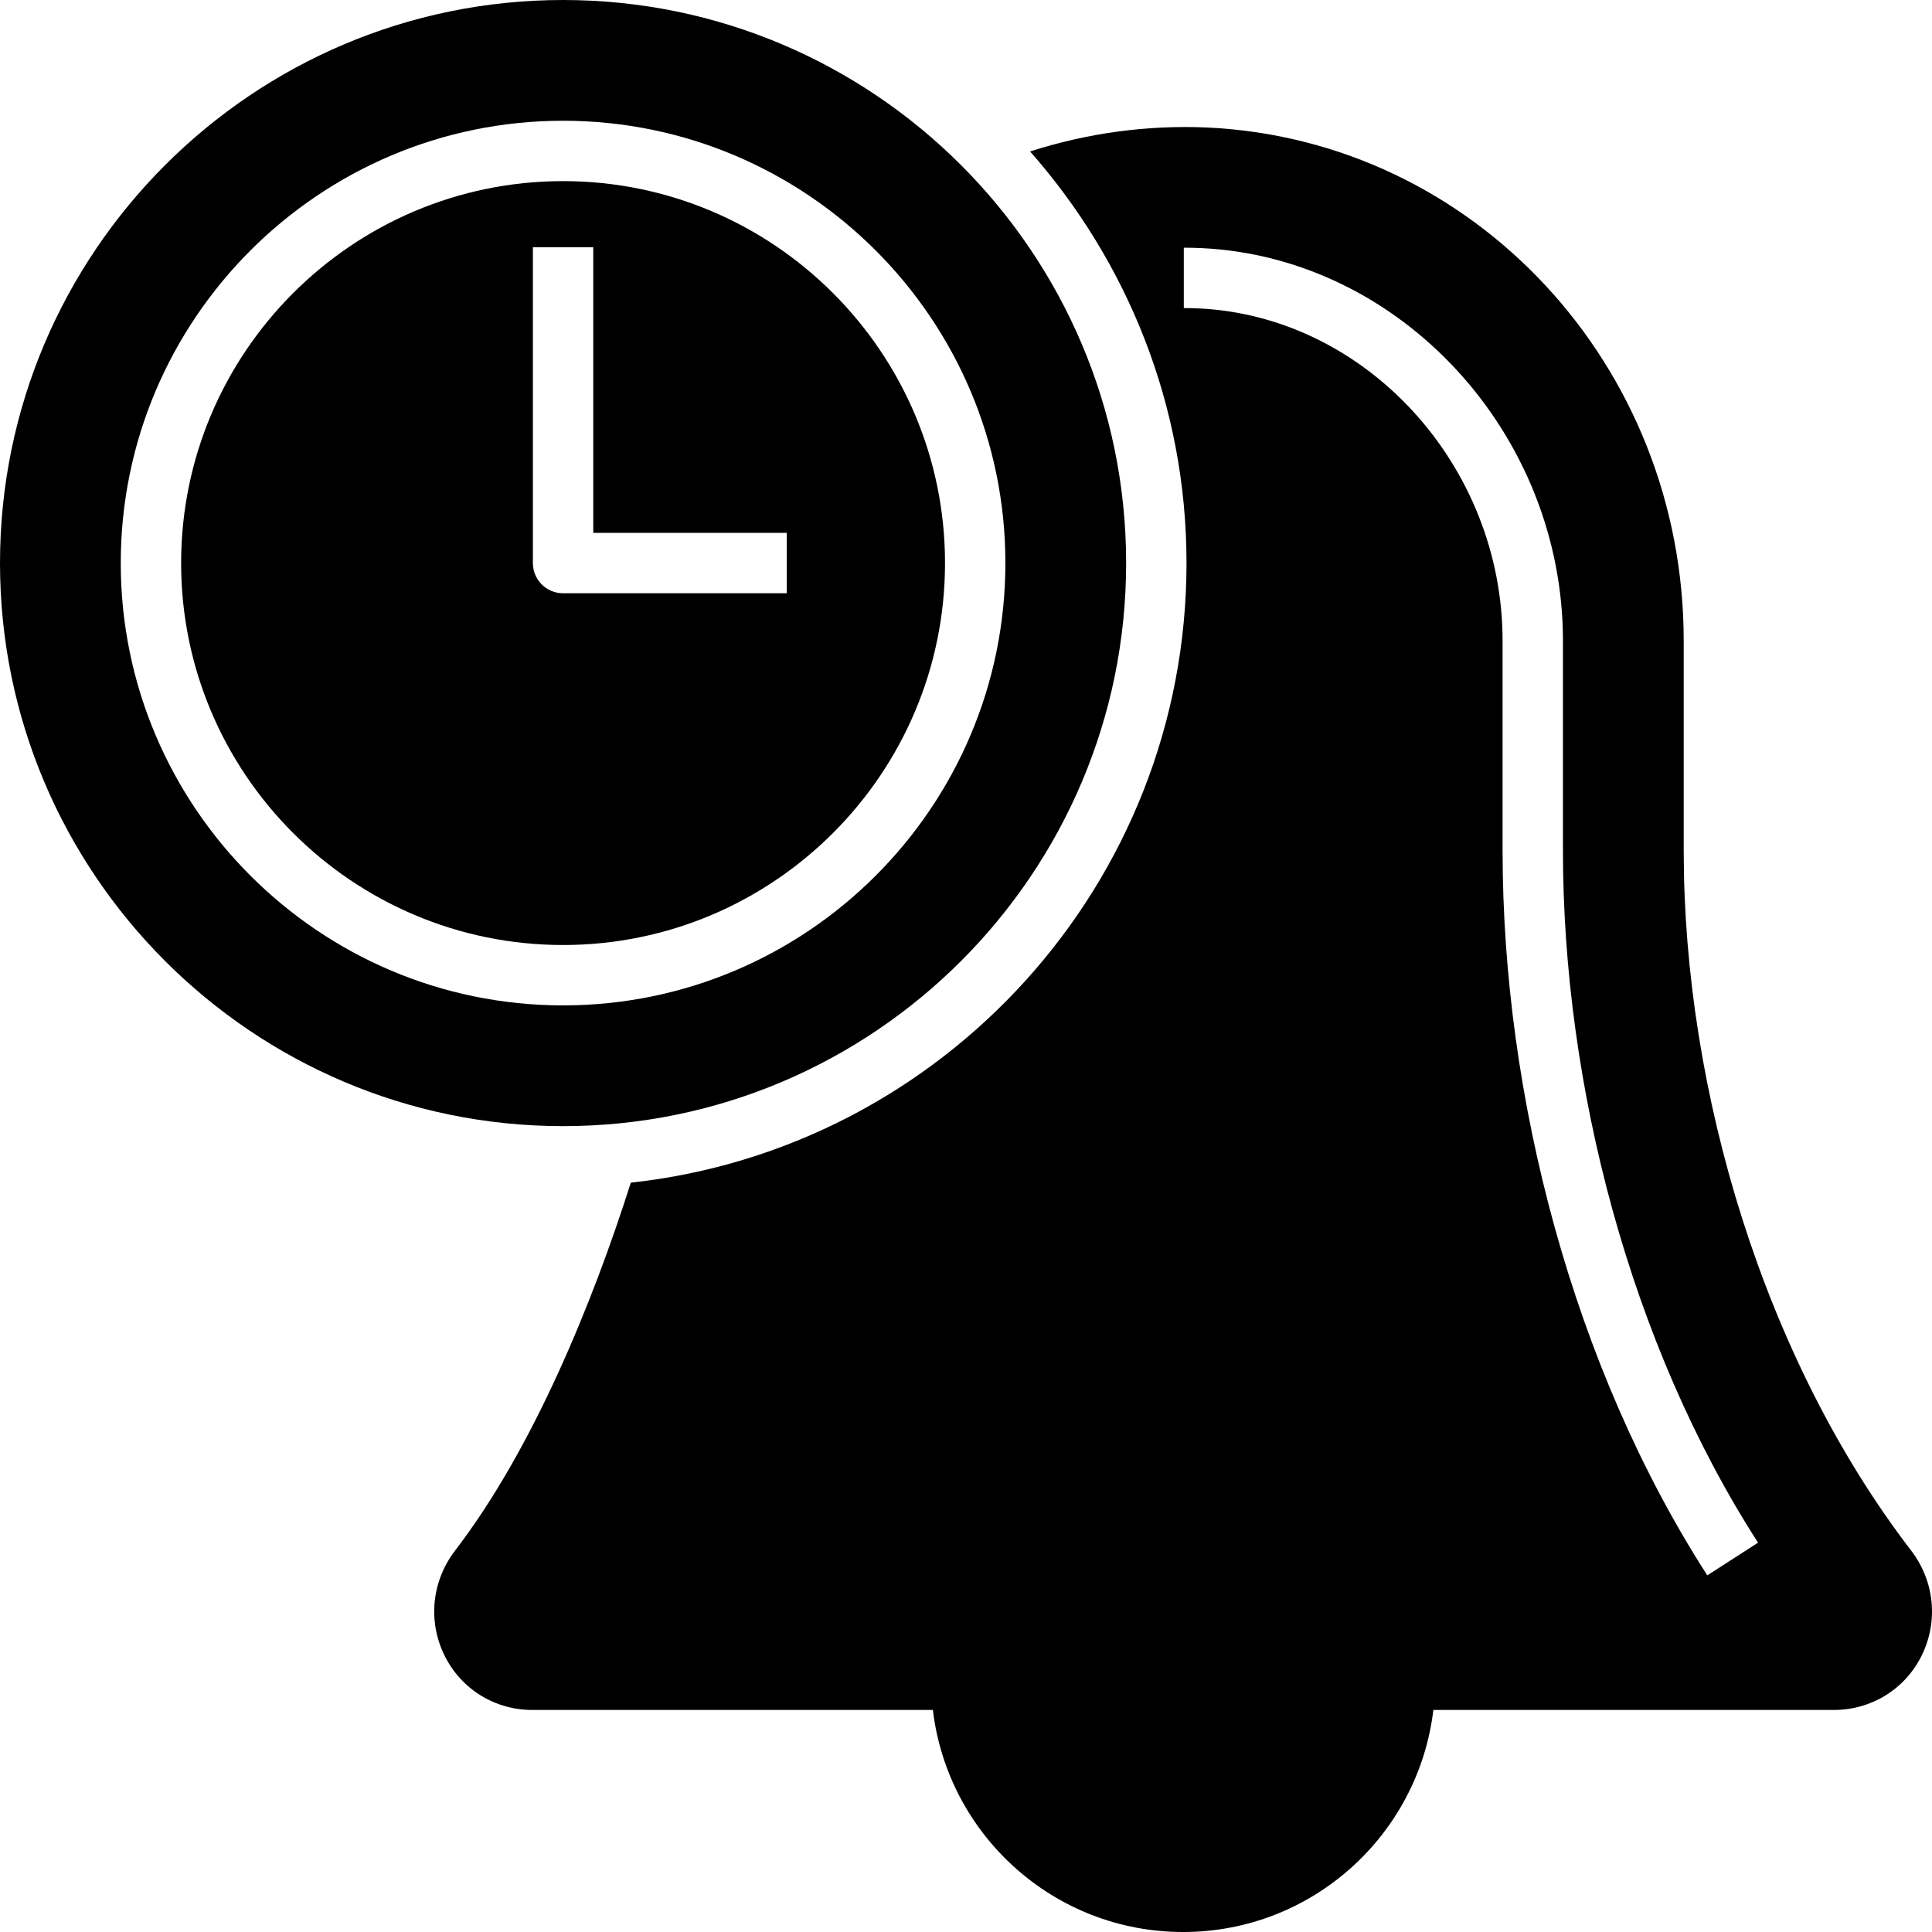 <?xml version="1.0" encoding="iso-8859-1"?>
<!-- Uploaded to: SVG Repo, www.svgrepo.com, Generator: SVG Repo Mixer Tools -->
<svg fill="#000000" height="800px" width="800px" version="1.1" id="Layer_1" xmlns="http://www.w3.org/2000/svg" xmlns:xlink="http://www.w3.org/1999/xlink" 
	 viewBox="0 0 481.882 481.882" xml:space="preserve">
<g>
	<g>
		<path d="M140.442,45.176c-52.53,0-95.265,42.735-95.265,95.265c0,52.529,42.735,95.264,95.265,95.264
			c52.529,0,95.264-42.735,95.264-95.264C235.707,87.912,192.971,45.176,140.442,45.176z M196.228,147.971h-55.786
			c-4.159,0-7.529-3.368-7.529-7.529V61.67h15.059v71.243h48.257V147.971z"/>
	</g>
</g>
<g>
	<g>
		<path d="M476.655,386.706c-36.567-47.633-56.702-114.47-56.702-174.529v-52.338c0-68.654-52.198-124.89-118.834-128.036
			c-15.029-0.662-29.987,1.404-44.195,5.972c24.199,27.421,39.018,63.306,39.018,102.667c0,80.029-60.785,146.084-138.603,154.54
			c-9.633,30.306-24.487,66.552-43.805,91.725c-5.853,7.625-6.874,17.662-2.662,26.206c4.129,8.383,12.53,13.588,21.92,13.588
			h99.884c3.726,31.188,30.225,55.381,62.417,55.381c32.192,0,58.69-24.193,62.416-55.381h99.887
			c9.386,0,17.787-5.206,21.915-13.582C483.523,404.375,482.504,394.331,476.655,386.706z M425.835,392.927
			c-33.404-51.875-51.059-119.302-51.059-180.75v-52.338c0-43.742-33.996-80.941-75.786-82.912
			c-1.221-0.051-2.474-0.088-3.724-0.088V61.78c1.463,0,2.937,0.037,4.404,0.103c49.732,2.353,90.165,46.294,90.165,97.955v52.338
			c0,58.552,16.827,123.155,48.662,172.603L425.835,392.927z"/>
	</g>
</g>
<g>
	<g>
		<path d="M140.442,0C63.001,0,0.001,63,0.001,140.442c0,77.441,63,140.441,140.442,140.441c77.441,0,140.441-63,140.441-140.441
			C280.883,63,217.883,0,140.442,0z M140.442,250.765c-60.831,0-110.324-49.492-110.324-110.323S79.611,30.118,140.442,30.118
			s110.323,49.493,110.323,110.324S201.273,250.765,140.442,250.765z"/>
	</g>
</g>
</svg>